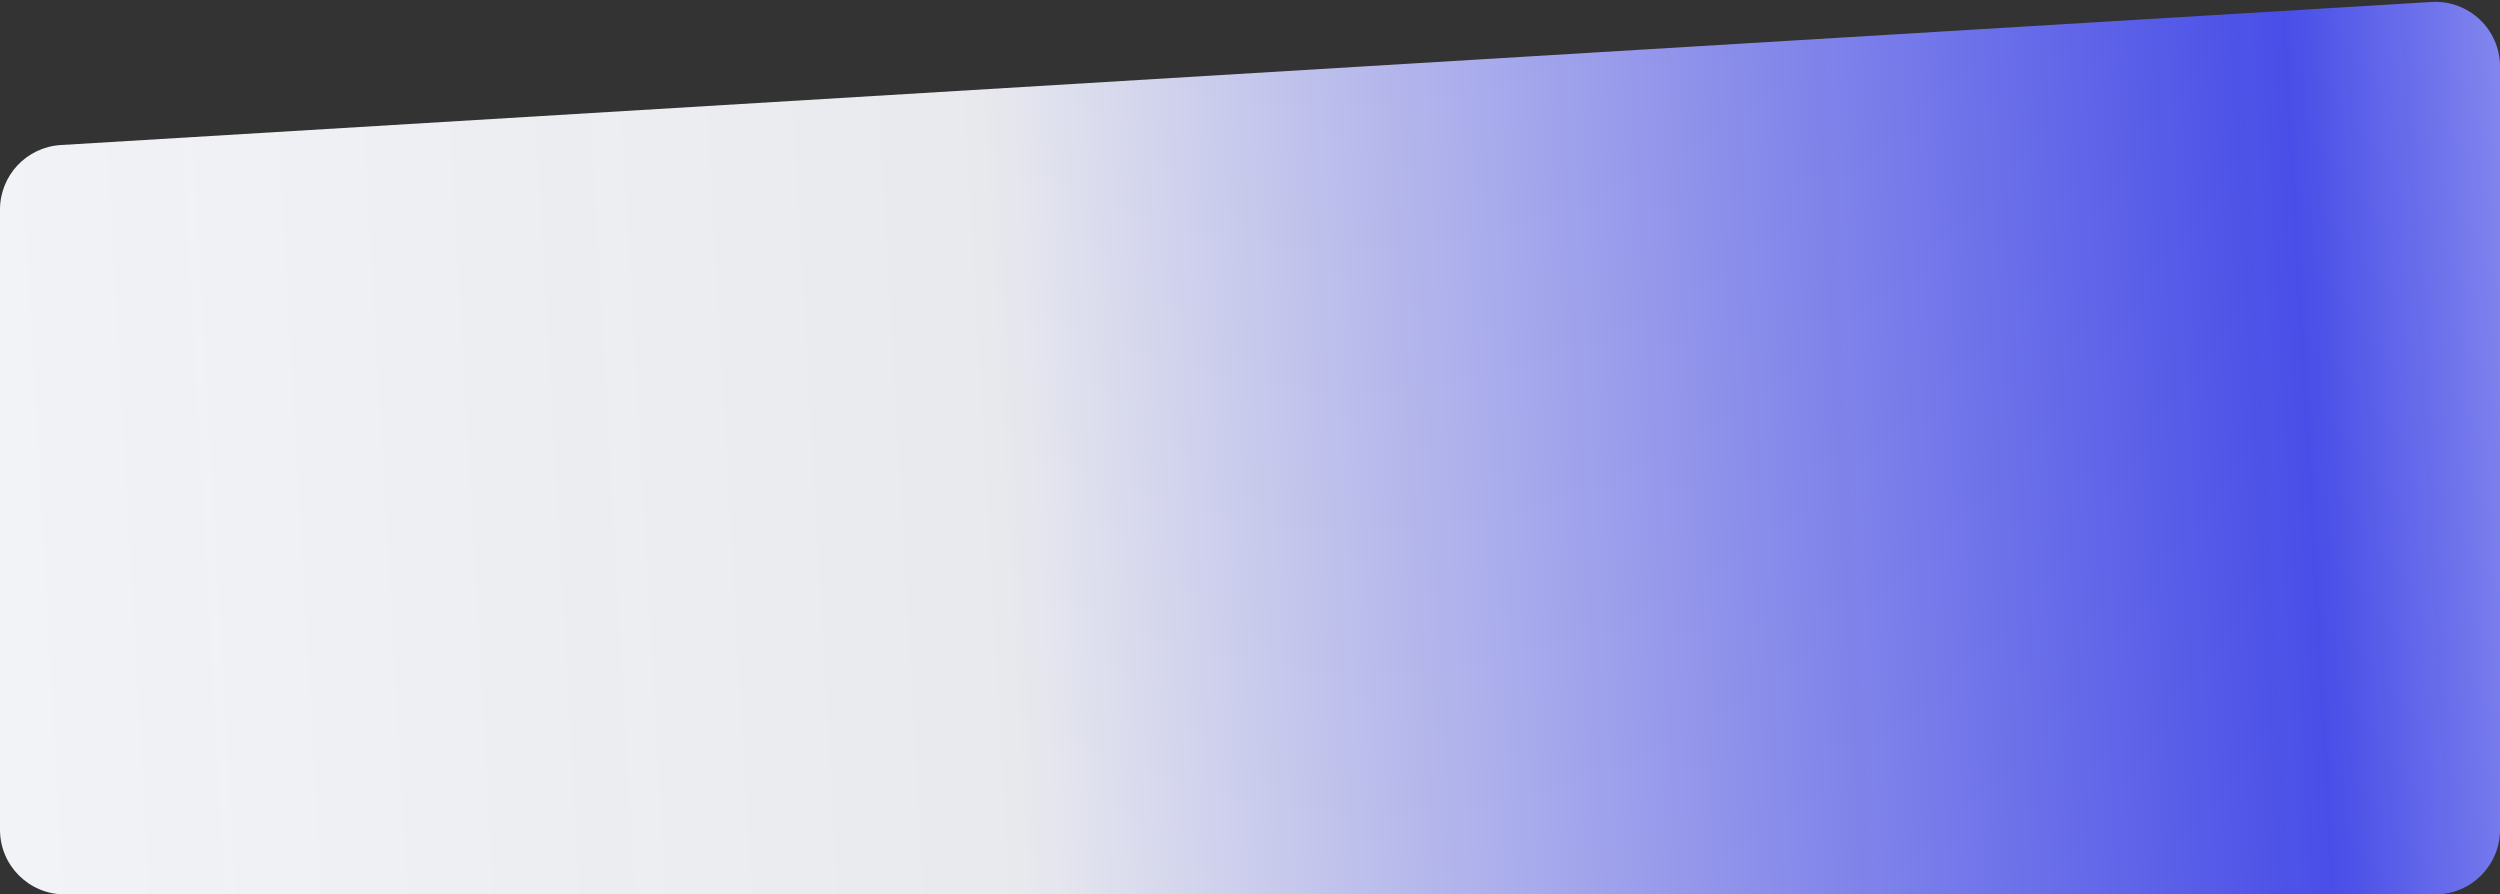 <?xml version="1.0" encoding="UTF-8"?> <svg xmlns="http://www.w3.org/2000/svg" width="1160" height="415" viewBox="0 0 1160 415" fill="none"><rect x="0" y="0" width="1160" height="415" fill="#333333" stroke="none"/><path d="M0 97.244C0 81.377 12.355 68.254 28.193 67.299L1128.19 0.919C1145.44 -0.121 1160 13.586 1160 30.865V385C1160 401.569 1146.57 415 1130 415H30C13.431 415 0 401.569 0 385V97.244Z" fill="url(#paint0_linear_4_1145)"></path><defs><linearGradient id="paint0_linear_4_1145" x1="-8.31353e-07" y1="248" x2="1341" y2="172" gradientUnits="userSpaceOnUse"><stop stop-color="#F2F3F7"></stop><stop offset="0.346" stop-color="#F2F3F7" stop-opacity="0.952"></stop><stop offset="0.798" stop-color="#4B51FE" stop-opacity="0.89"></stop><stop offset="1" stop-color="#F2F3F7"></stop></linearGradient></defs></svg> 